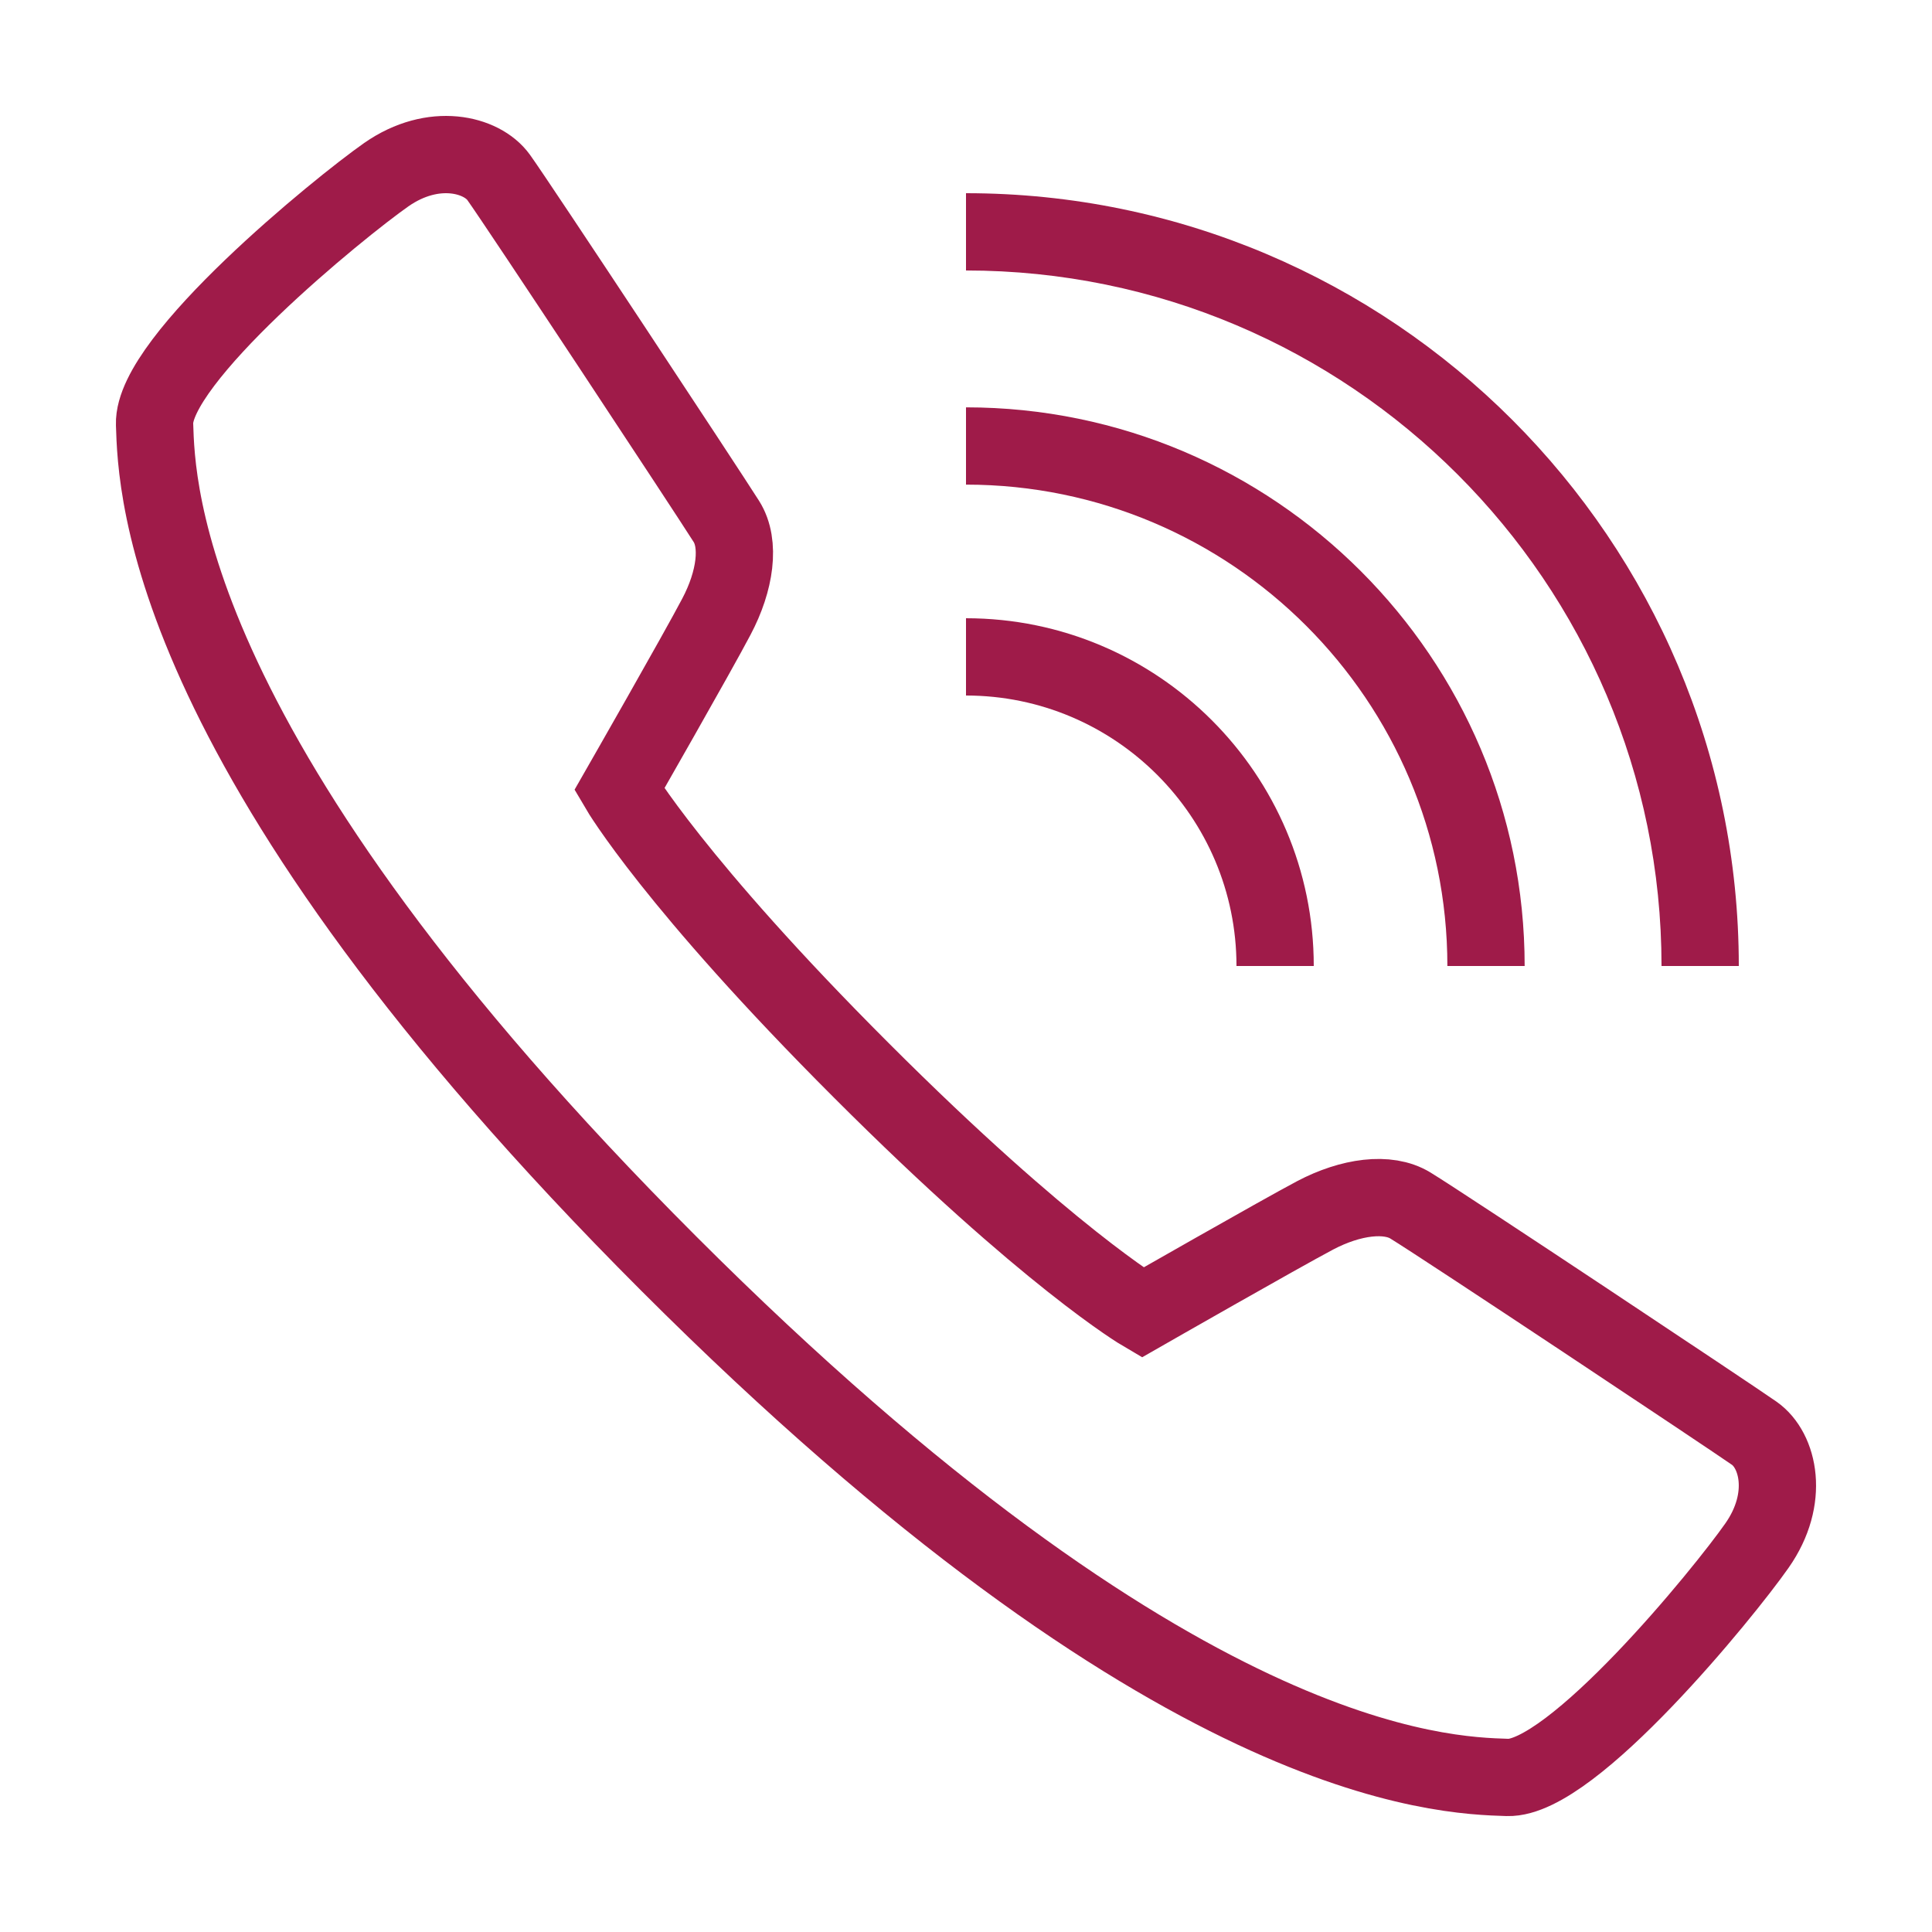 <svg width="25" height="25" viewBox="0 0 25 25" fill="none" xmlns="http://www.w3.org/2000/svg">
<path d="M14.783 16.985C14.783 16.985 16.554 15.972 17.017 15.727C17.48 15.483 17.959 15.421 18.25 15.599C18.691 15.868 22.39 18.329 22.701 18.547C23.013 18.766 23.163 19.39 22.735 20C22.308 20.611 20.34 23.026 19.506 23C18.671 22.973 15.198 22.896 8.65 16.347C2.104 9.799 2.027 6.325 2 5.49C1.973 4.655 4.388 2.688 4.999 2.26C5.61 1.834 6.235 1.994 6.452 2.295C6.698 2.636 9.131 6.324 9.399 6.747C9.582 7.035 9.515 7.517 9.27 7.98C9.027 8.444 8.013 10.215 8.013 10.215C8.013 10.215 8.728 11.434 11.146 13.851C13.563 16.269 14.783 16.985 14.783 16.985Z" stroke="#9F1B49" stroke-miterlimit="10"/>
<path d="M16 12.5H17C17 10.018 14.981 8 12.5 8V9C14.43 9 16 10.57 16 12.5Z" fill="#9F1B49"/>
<path d="M18.729 12.5H19.729C19.729 8.514 16.486 5.271 12.5 5.271V6.271C15.935 6.271 18.729 9.066 18.729 12.5Z" fill="#9F1B49"/>
<path d="M21.5 12.5H22.5C22.5 6.986 18.014 2.5 12.5 2.5V3.5C17.462 3.5 21.5 7.537 21.5 12.5Z" fill="#9F1B49"/>
</svg>

